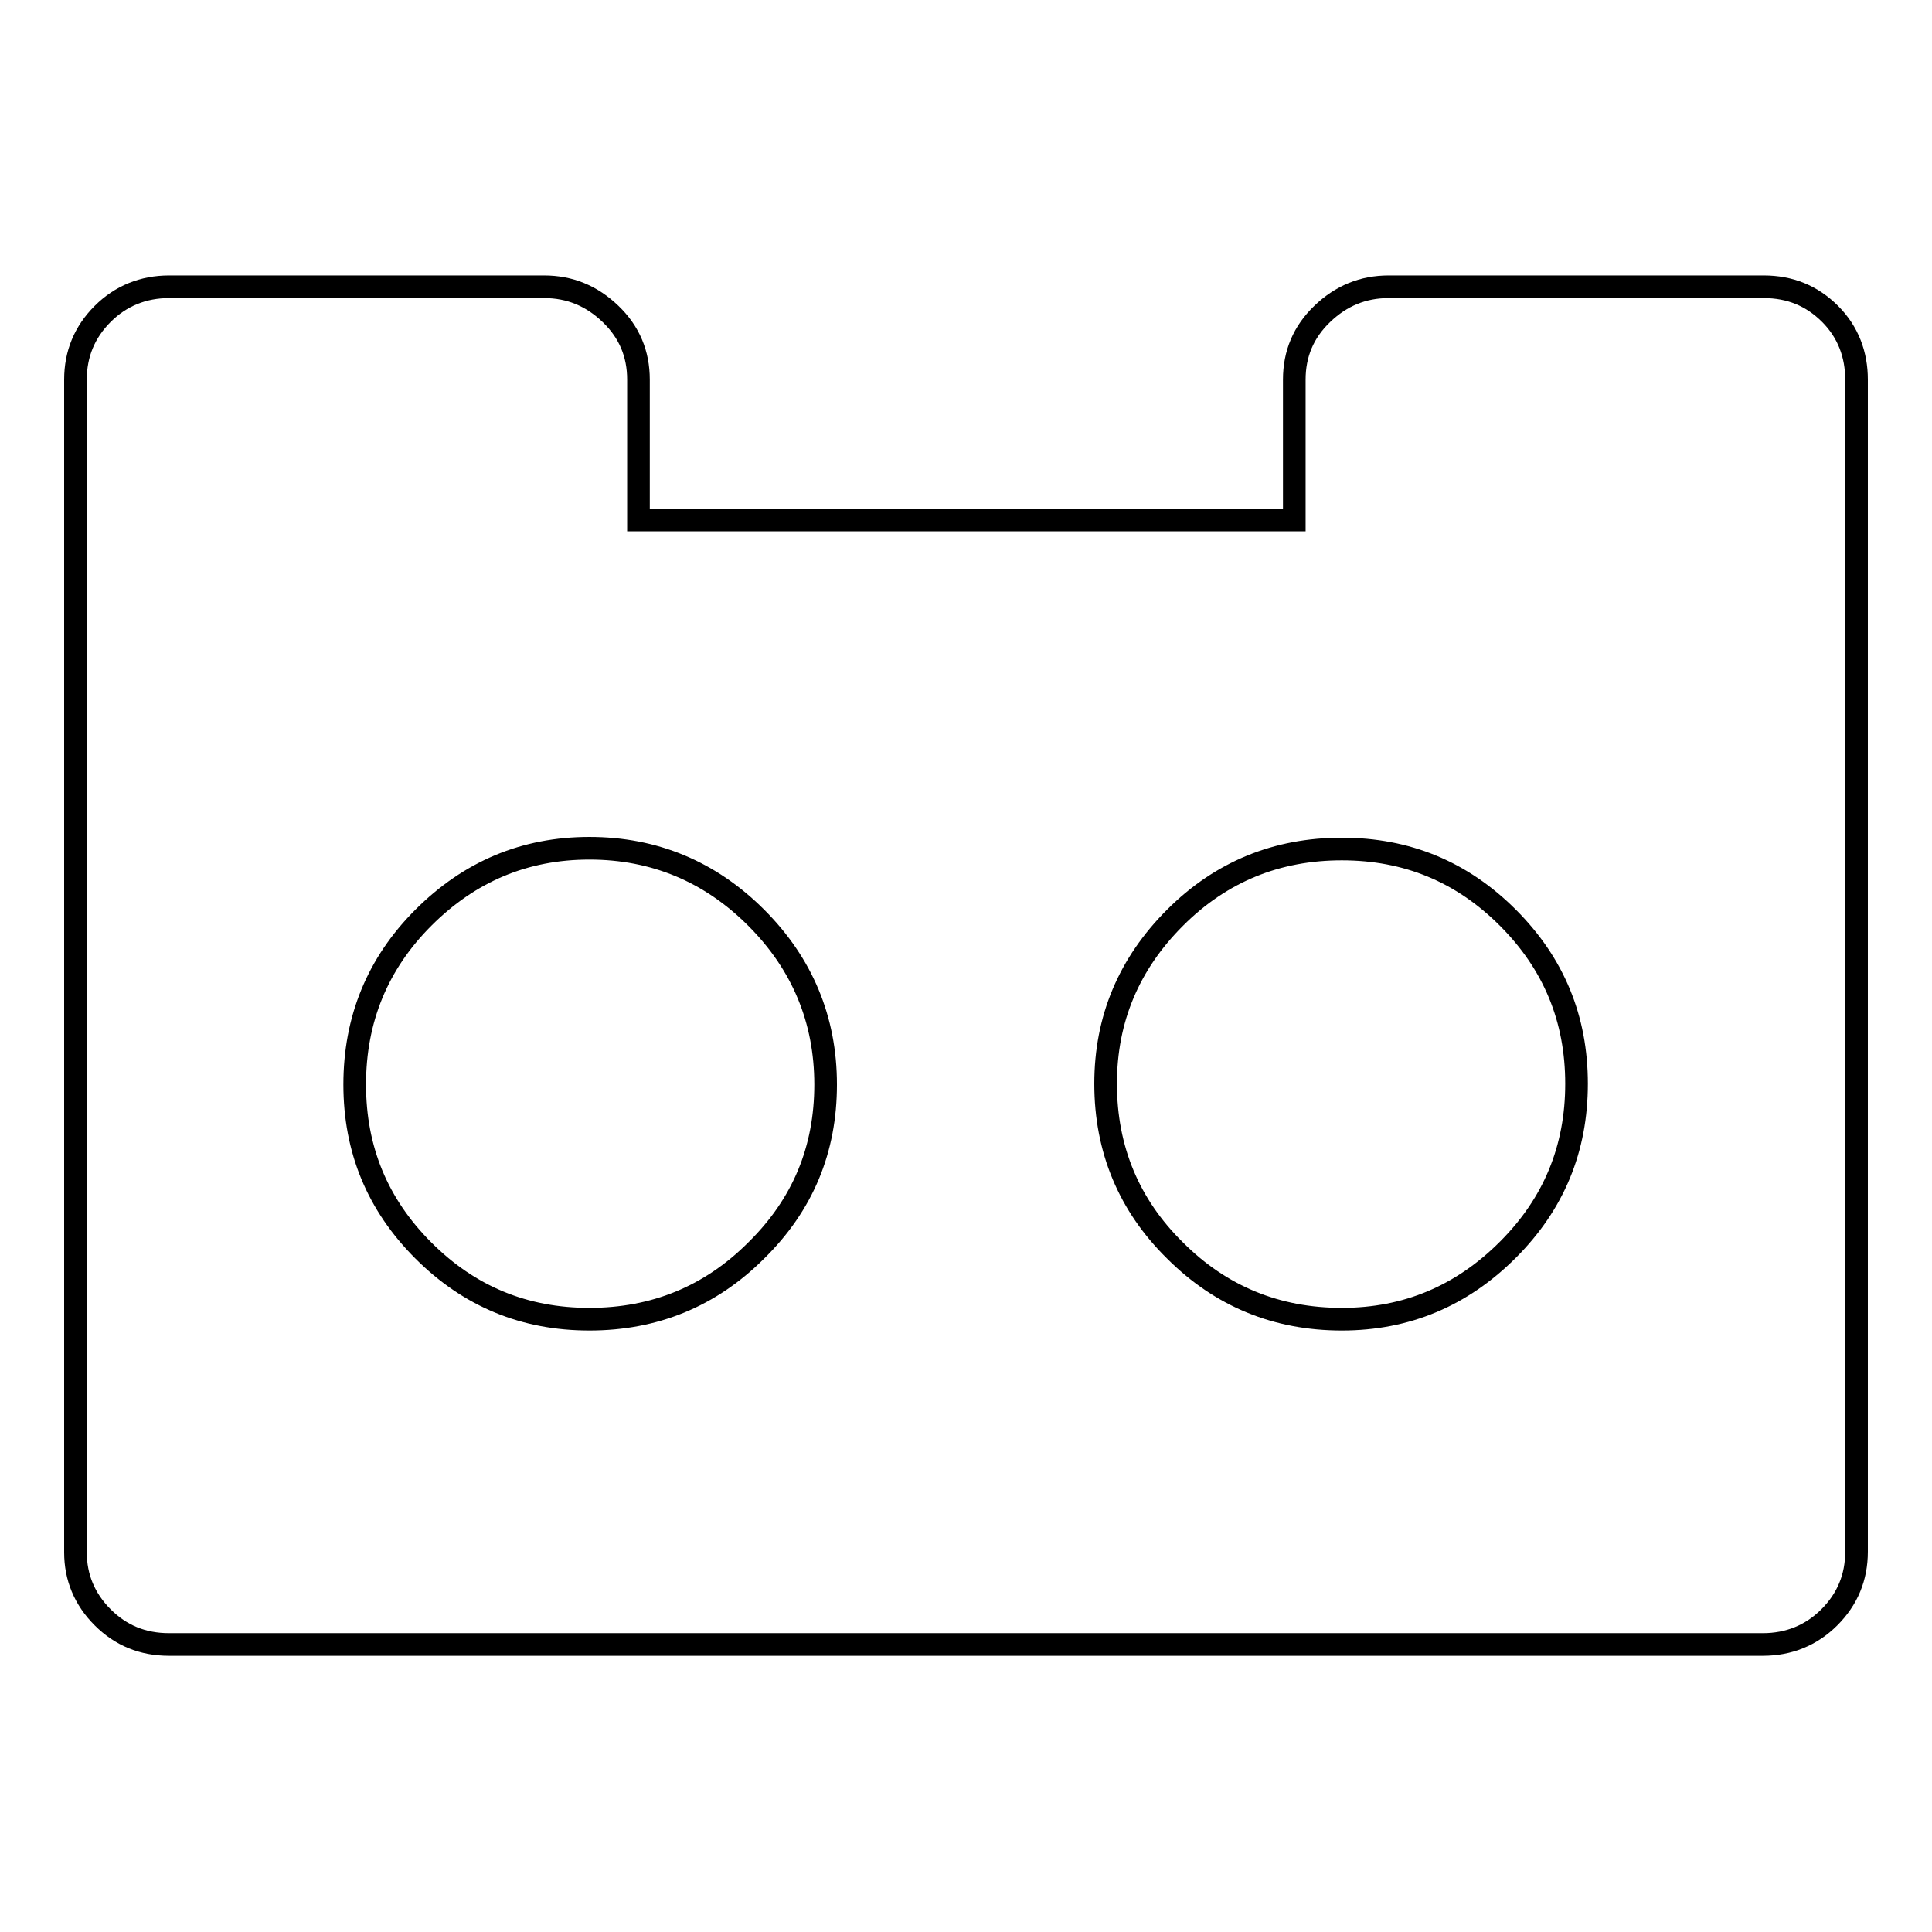 <?xml version="1.0" encoding="utf-8"?>
<!-- Svg Vector Icons : http://www.onlinewebfonts.com/icon -->
<!DOCTYPE svg PUBLIC "-//W3C//DTD SVG 1.1//EN" "http://www.w3.org/Graphics/SVG/1.1/DTD/svg11.dtd">
<svg version="1.1" xmlns="http://www.w3.org/2000/svg" xmlns:xlink="http://www.w3.org/1999/xlink" x="0px" y="0px" viewBox="0 0 256 256" enable-background="new 0 0 256 256" xml:space="preserve">
<g> <path stroke-width="3" fill-opacity="0" stroke="#000000"  d="M109.4,143.7c0-8.6-3.1-16-9.2-22.1c-6.1-6.1-13.5-9.2-22.1-9.2s-15.9,3.1-22,9.2 c-6.1,6.1-9.1,13.5-9.1,22.1c0,8.6,3,15.9,9.1,22c6.1,6.1,13.4,9.1,22,9.1s16-3,22.1-9.1C106.4,159.6,109.4,152.3,109.4,143.7z  M208.9,143.6c0-8.6-3-15.9-9.1-22c-6.1-6.1-13.4-9.1-22-9.1s-16,3-22.1,9.1c-6.1,6.1-9.2,13.4-9.2,22c0,8.7,3.1,16.1,9.2,22.1 c6.1,6.1,13.5,9.1,22.1,9.1s15.9-3.1,22-9.2C205.9,159.5,208.9,152.2,208.9,143.6L208.9,143.6z M246,50.3v155.3 c0,3.4-1.2,6.3-3.6,8.7s-5.4,3.6-8.8,3.6H22.4c-3.5,0-6.4-1.2-8.8-3.6S10,209,10,205.7V50.3c0-3.4,1.2-6.3,3.6-8.7S19,38,22.4,38 h49.7c3.4,0,6.3,1.2,8.8,3.6s3.7,5.3,3.7,8.7v18.6h86.9V50.3c0-3.4,1.2-6.3,3.7-8.7s5.4-3.6,8.8-3.6h49.7c3.5,0,6.4,1.2,8.8,3.6 S246,47,246,50.3z"/></g>
</svg>